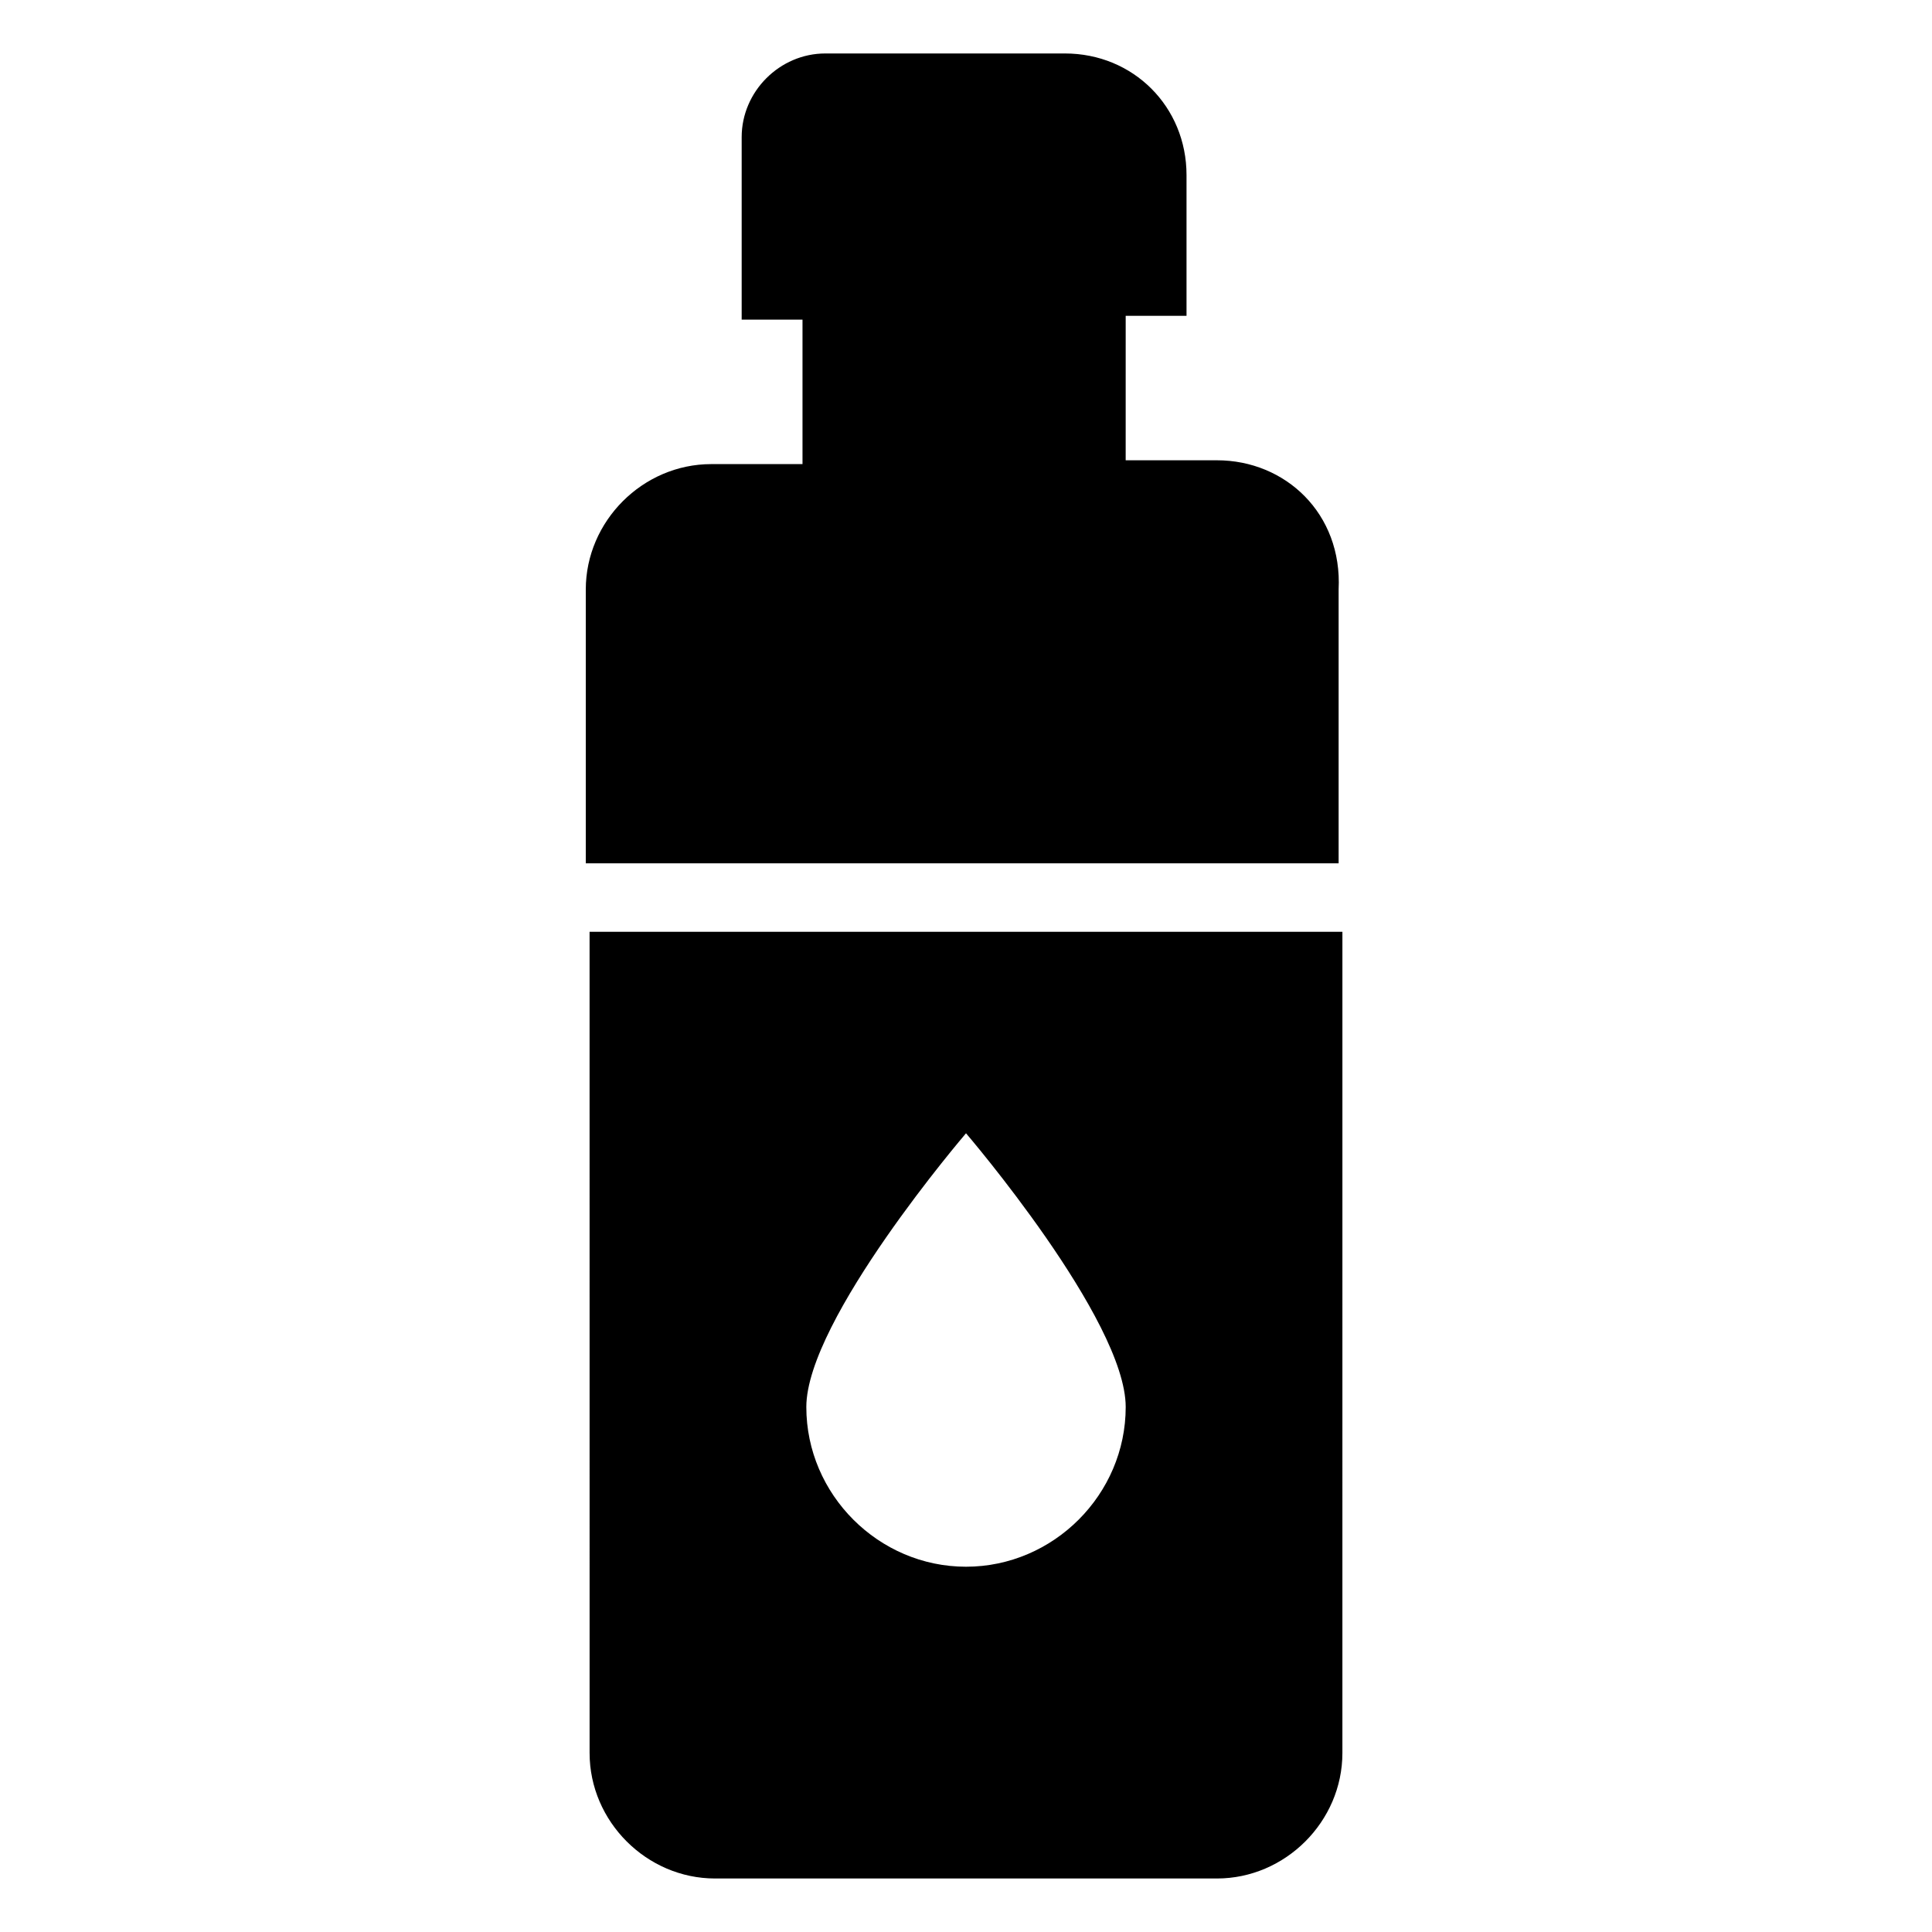<?xml version="1.0" encoding="UTF-8"?>
<!-- Uploaded to: ICON Repo, www.iconrepo.com, Generator: ICON Repo Mixer Tools -->
<svg fill="#000000" width="800px" height="800px" version="1.1" viewBox="144 144 512 512" xmlns="http://www.w3.org/2000/svg">
 <g>
  <path d="m466.5 265.98h-24.184l0.004-38.289h16.121v-37.281c0-18.137-14.105-32.242-32.242-32.242h-63.48c-12.09 0-22.168 10.078-22.168 22.168v48.367h16.121v38.289h-24.184c-18.137 0-33.25 15.113-33.25 33.25v72.547h199.51v-72.547c1.008-20.152-14.109-34.262-32.246-34.262z"/>
  <path d="m300.25 608.57c0 18.137 15.113 33.25 33.25 33.25h133c18.137 0 33.25-15.113 33.25-33.25l0.004-217.64h-199.51zm99.754-164.24s42.32 49.375 42.32 72.547c0 23.176-19.145 42.32-42.32 42.32s-42.32-19.145-42.32-42.32c0-23.172 42.32-72.547 42.32-72.547z"/>
 </g>
</svg>